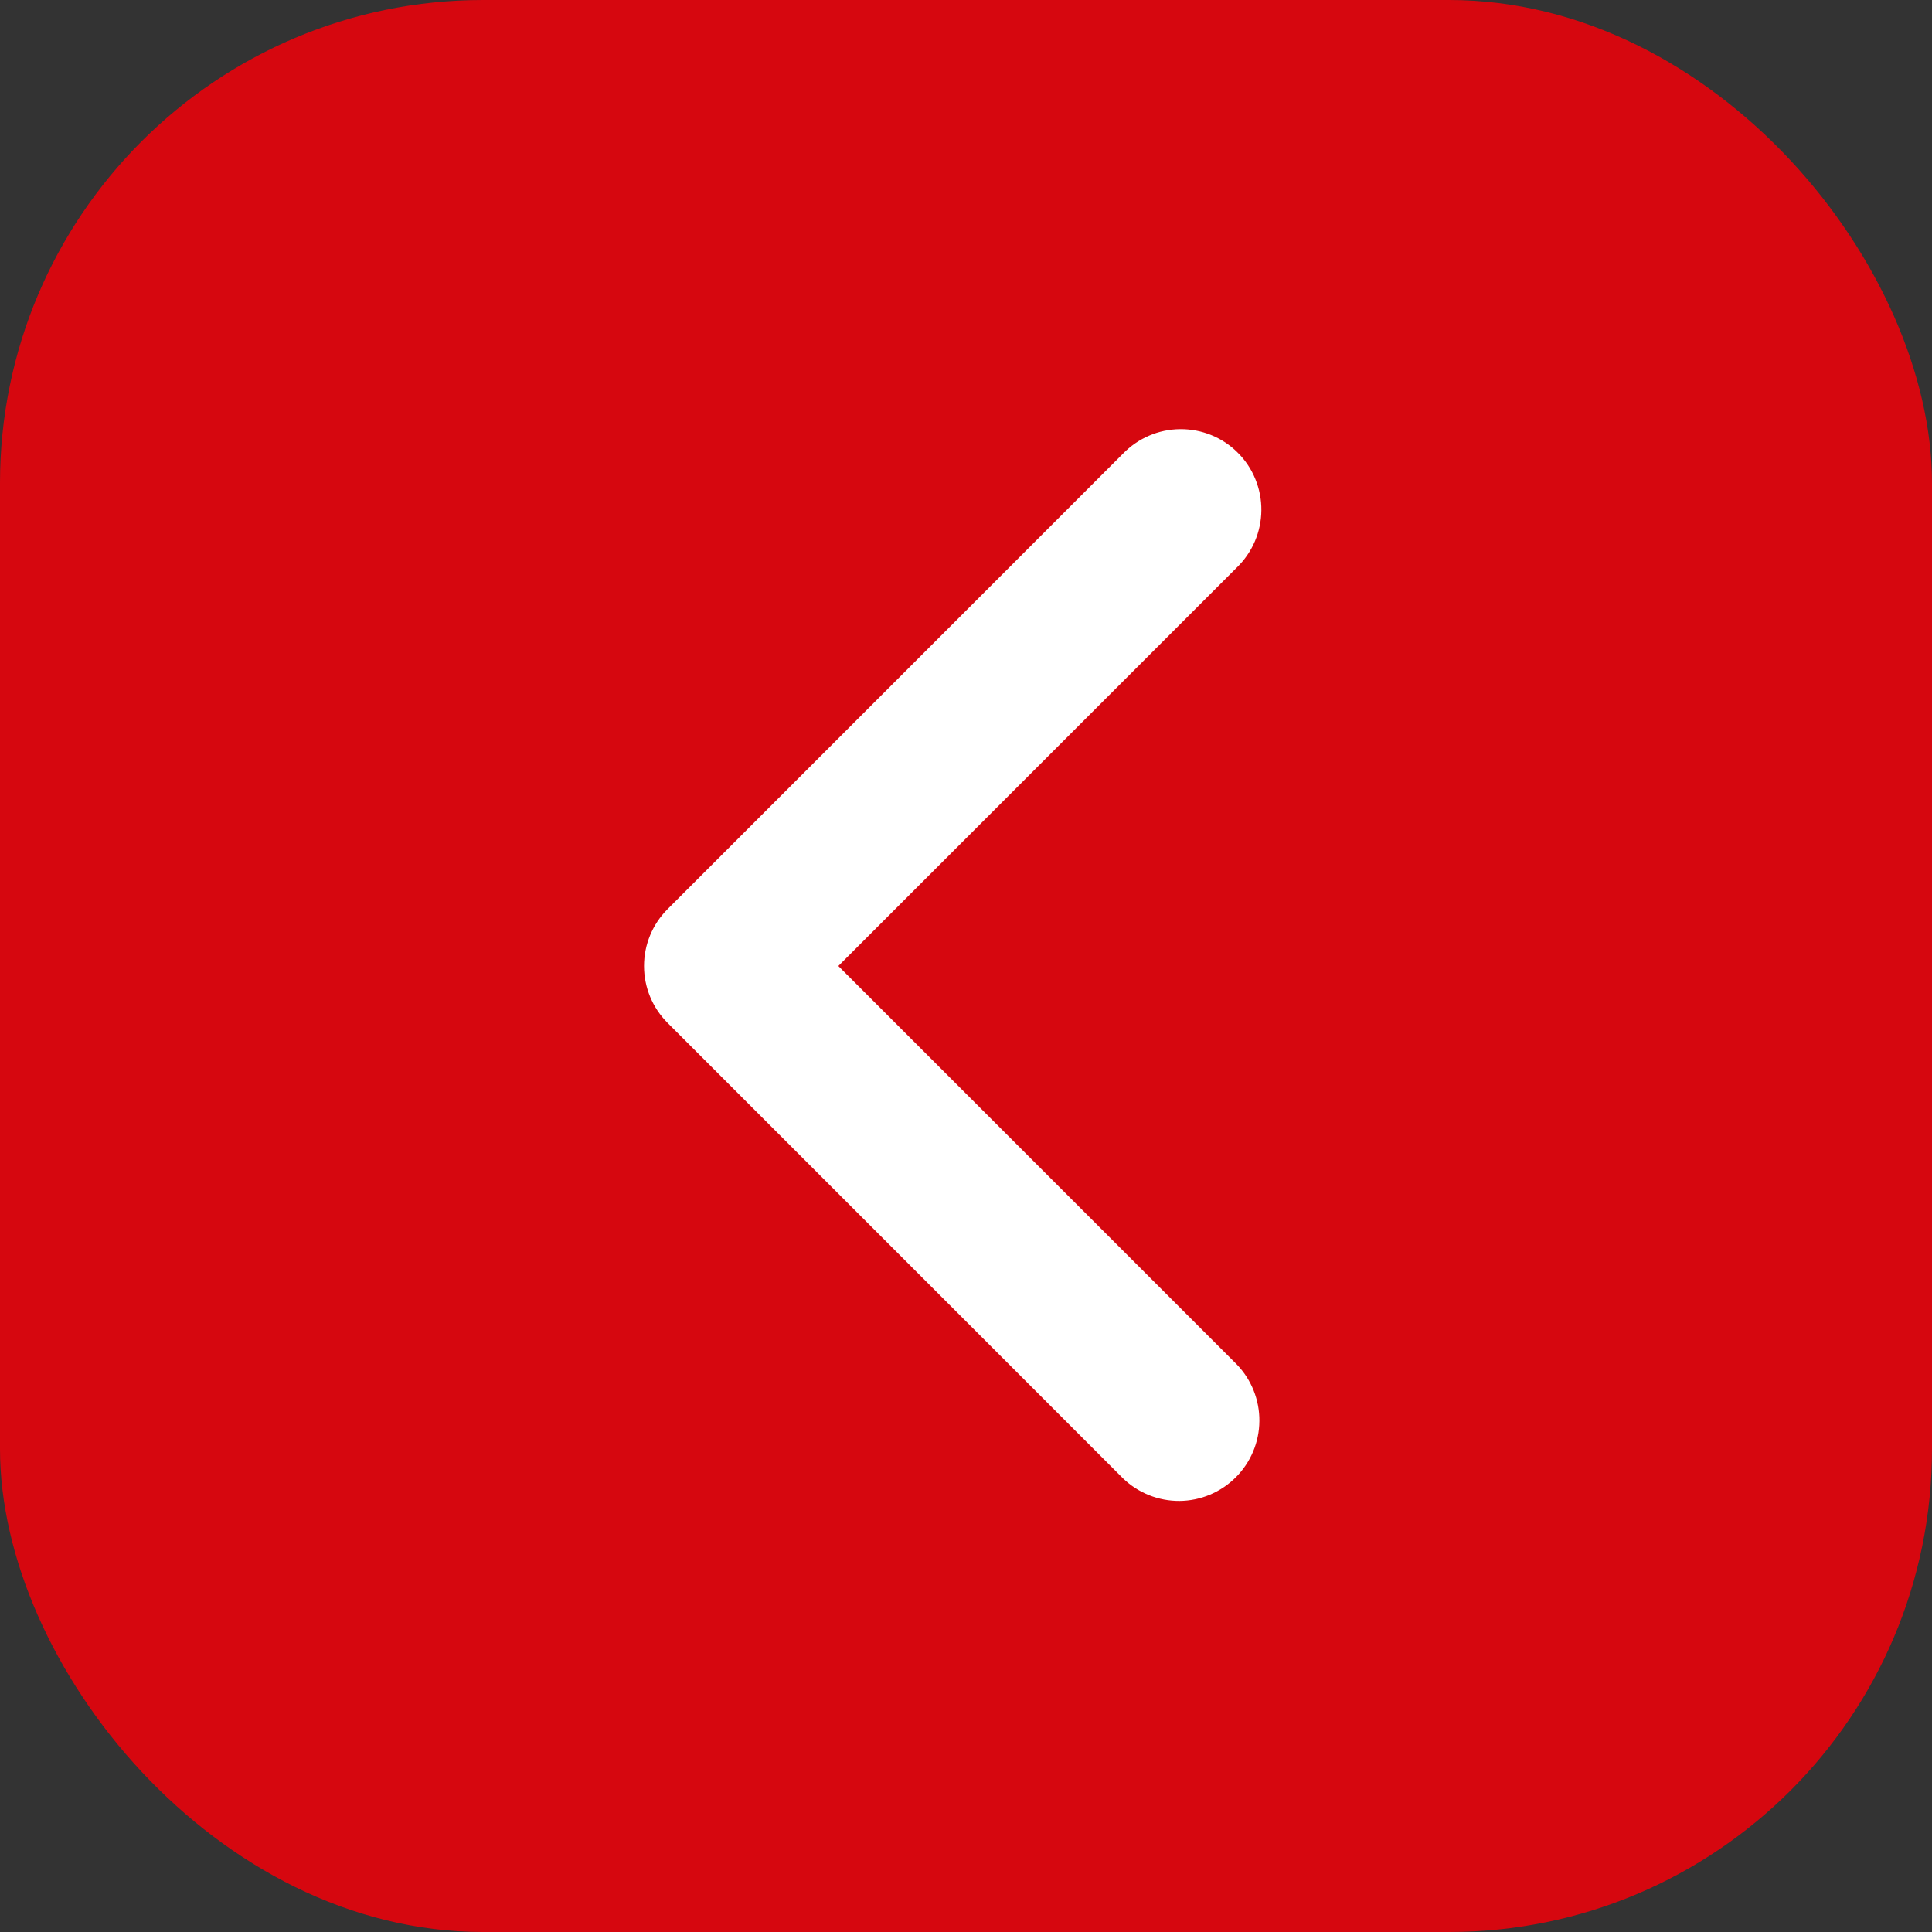 <?xml version="1.0" encoding="UTF-8"?> <svg xmlns="http://www.w3.org/2000/svg" width="40" height="40" viewBox="0 0 40 40" fill="none"><rect x="0" y="0" width="40" height="40" fill="#333333" stroke="none"/><g clip-path="url(#clip0_161_3)"><rect width="40" height="40" rx="10" fill="#D6070F"></rect><path fill-rule="evenodd" clip-rule="evenodd" d="M13.822 21.178C13.509 20.866 13.334 20.442 13.334 20C13.334 19.558 13.509 19.134 13.822 18.822L23.25 9.393C23.404 9.234 23.588 9.107 23.791 9.02C23.994 8.932 24.213 8.887 24.434 8.885C24.656 8.883 24.875 8.925 25.08 9.009C25.285 9.092 25.471 9.216 25.627 9.373C25.784 9.529 25.908 9.715 25.991 9.92C26.075 10.125 26.117 10.344 26.115 10.566C26.113 10.787 26.067 11.006 25.98 11.209C25.893 11.412 25.766 11.596 25.607 11.75L17.357 20L25.607 28.25C25.91 28.564 26.078 28.985 26.074 29.422C26.071 29.859 25.895 30.277 25.586 30.586C25.277 30.895 24.859 31.071 24.422 31.075C23.985 31.078 23.564 30.91 23.25 30.607L13.822 21.178Z" fill="white"></path></g><defs><clipPath id="clip0_161_3"><rect width="40" height="40" rx="10" fill="white"></rect></clipPath></defs></svg> 